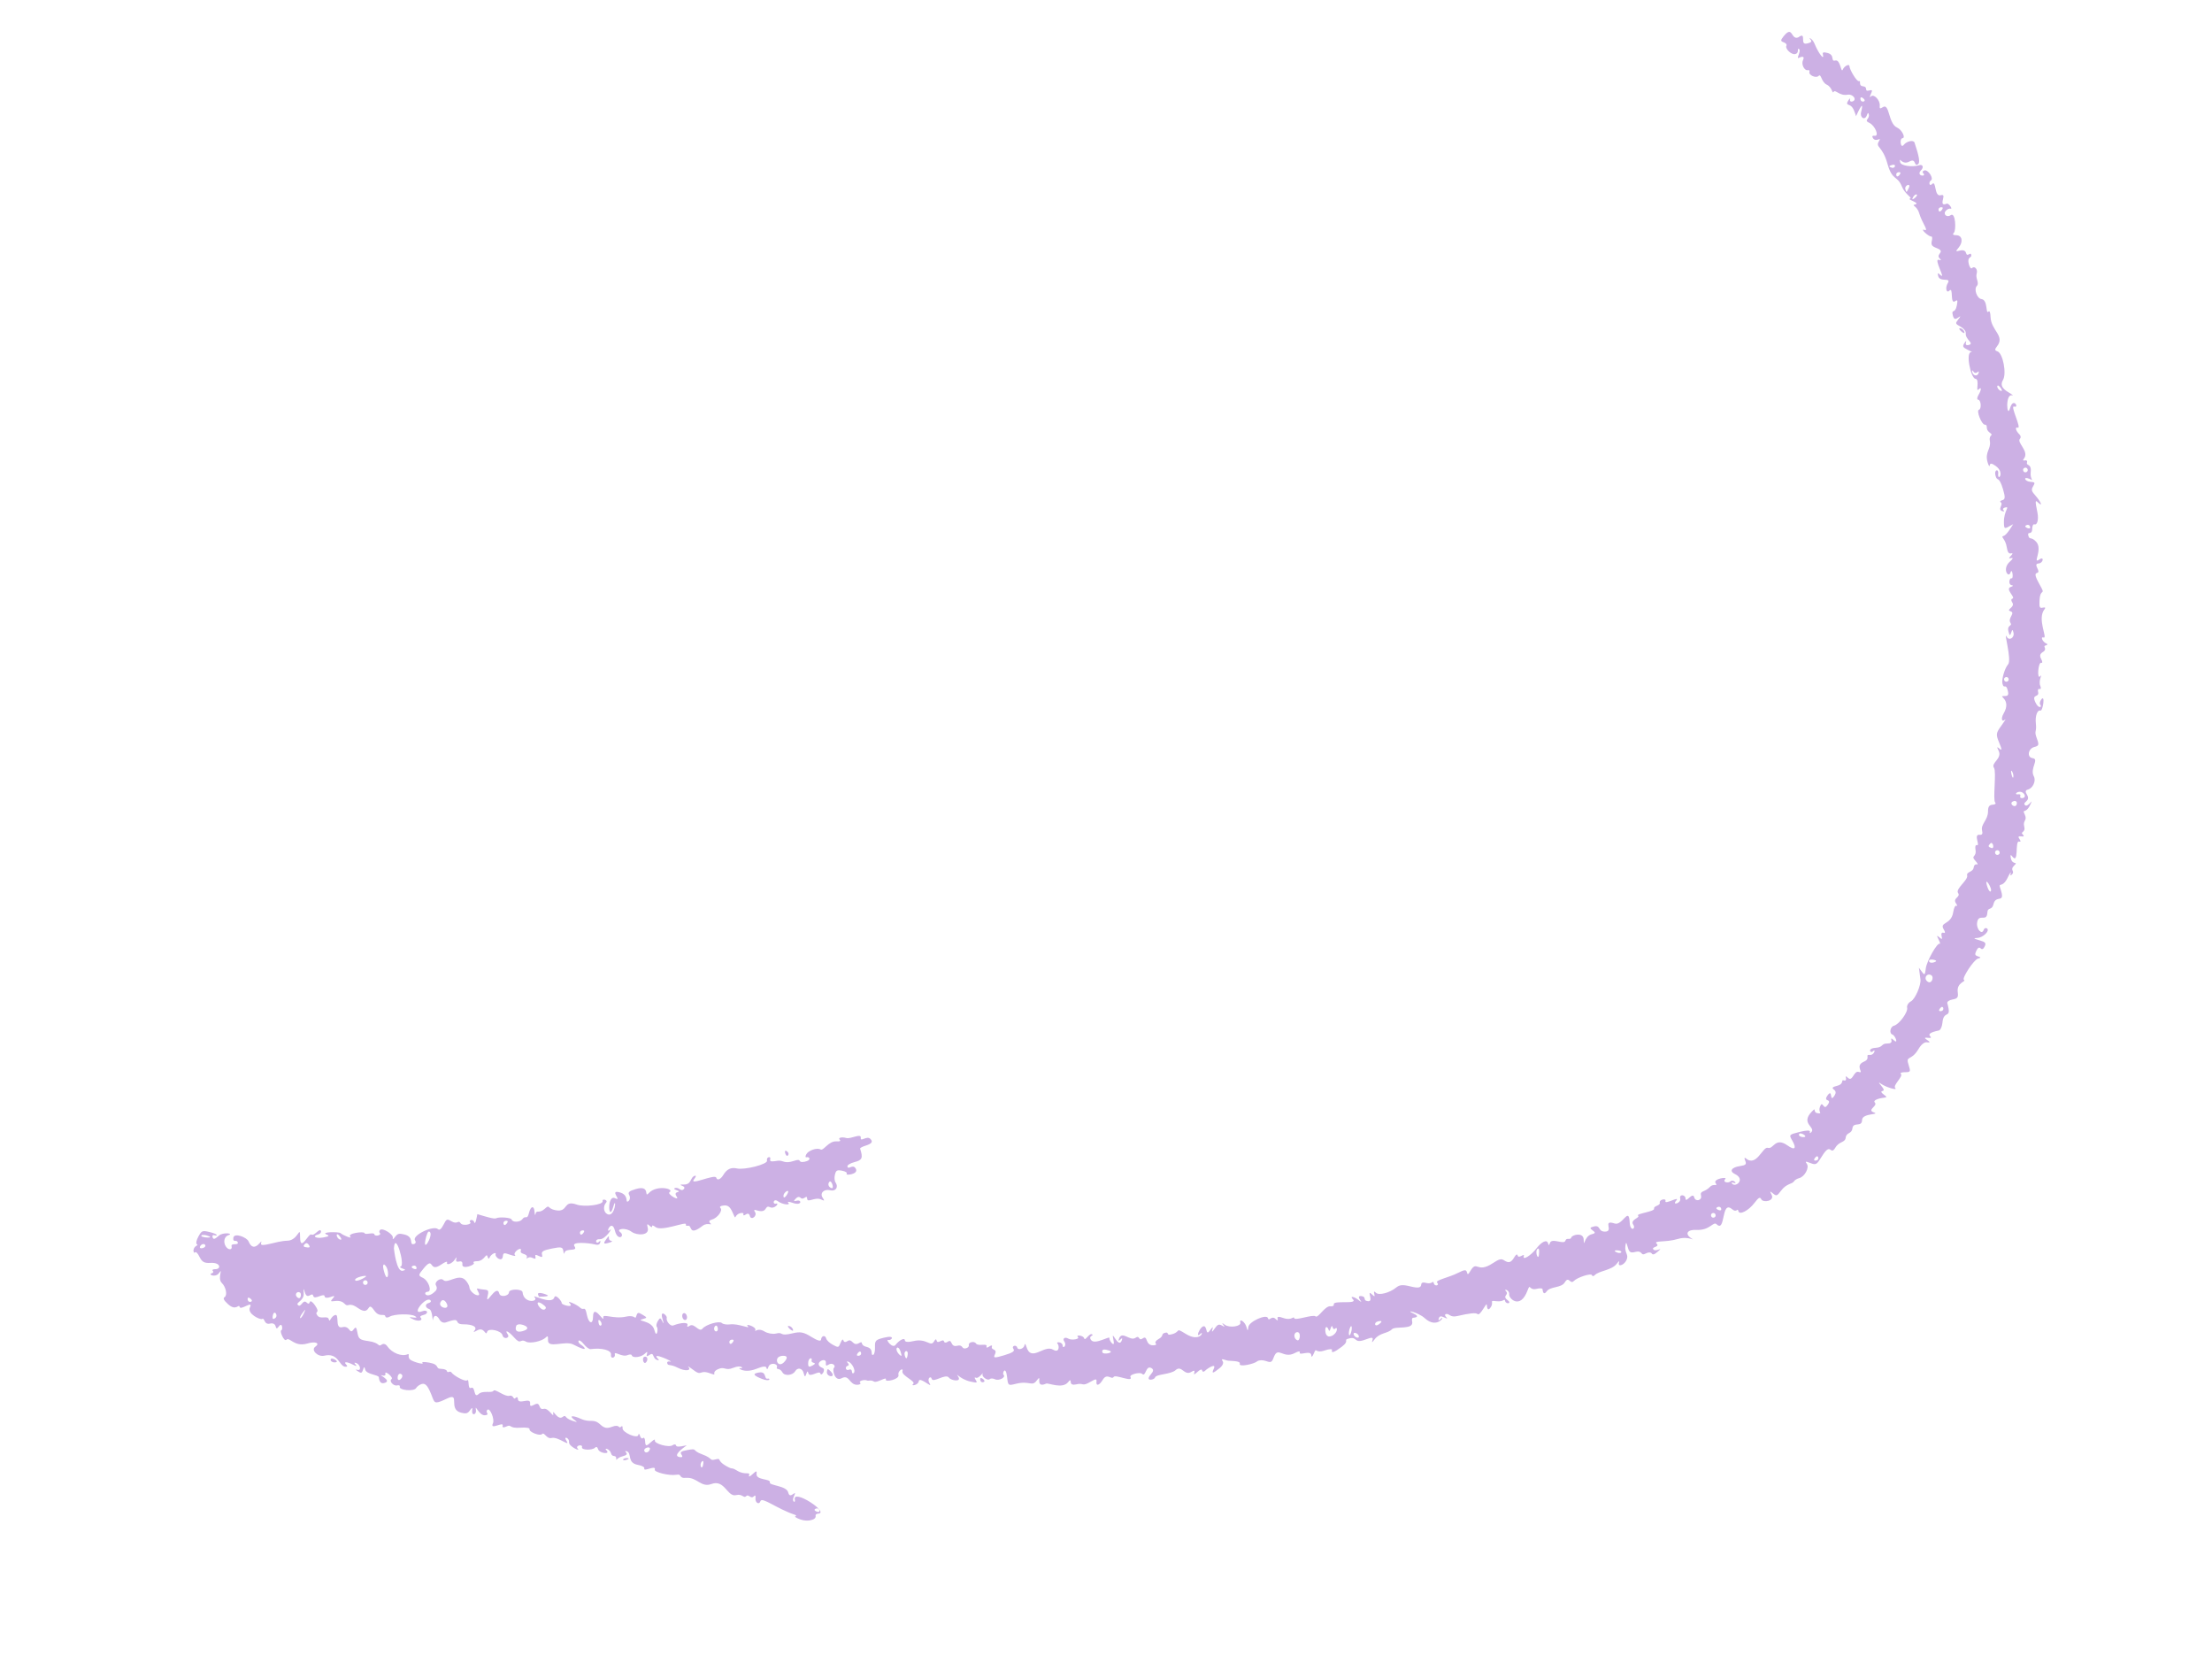 <svg xmlns="http://www.w3.org/2000/svg" width="145" height="109" viewBox="0 0 145 109" fill="none"><g clip-path="url(#clip0_6_703)"><path d="M35.267 84.828C35.209 84.596 35.9 84.849 35.913 84.9C35.934 84.986 35.343 84.968 35.346 84.983C35.325 84.983 35.288 84.912 35.267 84.828Z" fill="#CCB0E4"></path><path d="M44.934 86.501C44.738 86.551 44.626 86.106 44.822 86.057C45.017 86.007 45.129 86.452 44.934 86.501Z" fill="#CCB0E4"></path><path d="M22.027 89.27C21.808 89.325 21.617 89.179 21.684 89.063C21.757 88.94 22.24 89.216 22.027 89.27Z" fill="#CCB0E4"></path><path d="M51.986 87.142C52.048 87.4 51.377 86.782 51.773 86.911C51.866 86.941 51.962 87.046 51.986 87.142Z" fill="#CCB0E4"></path><path d="M39.779 81.154C40.049 80.793 39.767 81.273 40.062 81.314C40.176 81.329 40.118 81.386 39.939 81.436C39.546 81.551 39.518 81.505 39.779 81.154Z" fill="#CCB0E4"></path><path d="M41.064 95.667C41.068 95.682 40.793 95.735 40.851 95.637C40.937 95.492 41.459 95.549 41.064 95.667Z" fill="#CCB0E4"></path><path d="M51.65 75.722C51.5 75.878 51.307 75.175 51.636 75.497C51.703 75.561 51.708 75.665 51.65 75.722Z" fill="#CCB0E4"></path><path d="M54.203 89.9C54.228 89.7 54.264 89.685 54.405 89.822C54.929 90.321 54.16 90.268 54.203 89.9Z" fill="#CCB0E4"></path><path d="M49.755 89.944C50.291 89.855 50.053 90.417 50.332 90.347C50.507 90.303 50.52 90.595 49.913 90.35C49.363 90.126 49.319 90.016 49.755 89.944Z" fill="#CCB0E4"></path><path d="M42.249 88.912C42.44 88.864 42.508 89.113 42.343 89.284C42.178 89.454 42.054 88.962 42.249 88.912Z" fill="#CCB0E4"></path><path d="M64.292 90.306C64.37 90.286 64.673 90.524 64.457 90.578C64.241 90.633 64.215 90.325 64.292 90.306Z" fill="#CCB0E4"></path><path d="M128.77 21.761C128.832 22.019 128.162 21.401 128.557 21.529C128.65 21.56 128.746 21.665 128.77 21.761Z" fill="#CCB0E4"></path><path d="M117.938 2.399C118.147 2.284 118.199 2.32 118.196 2.586C118.195 2.847 118.262 2.9 118.516 2.837C118.731 2.782 118.786 2.704 118.685 2.598C118.493 2.399 118.803 2.514 118.941 2.853C119.207 3.506 119.609 4.02 119.493 3.56C119.459 3.427 119.533 3.403 119.796 3.471C120.31 3.602 119.971 4.05 120.305 3.966C120.659 3.877 120.678 4.855 120.802 4.55C120.887 4.338 121.219 4.163 121.23 4.324C121.25 4.591 121.717 5.346 121.843 5.315C122.036 5.266 121.779 5.613 122.123 5.655C122.503 5.702 122.154 6.023 122.526 5.93C122.739 5.876 122.755 5.907 122.634 6.169C122.552 6.351 122.556 6.409 122.645 6.319C122.834 6.126 123.26 6.578 123.22 6.927C123.198 7.115 123.247 7.143 123.404 7.034C123.878 6.699 123.76 8.097 124.357 8.36C124.669 8.497 124.943 9.043 124.707 9.059C124.507 9.075 124.579 9.771 124.792 9.495C124.983 9.248 125.437 9.152 125.502 9.348C125.81 10.262 125.872 10.668 125.728 10.764C125.439 10.952 125.632 10.328 125.158 10.59C124.662 10.865 124.449 10.169 124.563 10.643C124.619 10.865 125.34 10.972 125.82 10.824C126.039 10.758 126.114 10.962 125.941 11.143C125.541 11.558 126.338 11.61 126.069 11.347C125.999 11.278 126.037 11.196 126.152 11.167C126.396 11.106 126.776 11.693 126.576 11.824C126.4 11.938 126.478 12.241 126.641 12.071C126.946 11.755 126.771 12.906 127.21 12.795C127.401 12.747 127.431 12.802 127.363 13.071C127.288 13.378 127.354 13.45 127.613 13.347C127.74 13.296 128.033 13.73 127.859 13.675C127.786 13.65 127.651 13.708 127.56 13.803C127.344 14.027 127.609 14.285 127.87 14.101C128.194 13.872 128.239 15.089 128.078 15.256C127.974 15.362 128.027 15.414 128.243 15.415C128.627 15.421 128.704 15.848 128.392 16.227C128.179 16.485 128.181 16.495 128.49 16.417C128.683 16.369 128.837 16.427 128.872 16.568C128.955 16.897 129.16 16.472 129.218 16.699C129.275 16.926 128.926 16.78 129.059 17.308C129.112 17.518 129.207 17.634 129.271 17.567C129.434 17.399 129.661 17.657 129.577 17.917C129.474 18.238 129.775 18.542 129.582 18.741C129.378 18.95 129.597 19.564 129.886 19.599C130.335 19.655 130.142 20.636 130.353 20.414C130.42 20.343 130.475 20.488 130.482 20.758C130.512 21.672 131.456 22.001 130.906 22.698C130.744 22.903 130.751 22.963 130.942 23.03C131.293 23.154 131.549 24.479 131.3 24.899C131.112 25.215 131.224 25.458 131.683 25.724C131.912 25.857 132.005 25.941 131.896 25.91C131.431 25.782 131.555 27.473 131.761 26.752C131.977 25.991 132.386 26.756 132.032 26.643C131.733 26.547 132.562 28.125 132.257 28.027C132.063 27.966 132.144 28.244 132.384 28.476C132.468 28.557 132.483 28.679 132.415 28.75C132.17 29.005 133.062 29.581 132.66 30.072C132.586 30.161 132.615 30.199 132.733 30.172C132.839 30.145 132.905 30.198 132.877 30.286C132.789 30.564 133.184 30.341 133.115 30.936C133.054 31.467 133.413 31.546 133.026 31.377C132.601 31.194 132.699 31.551 133.116 31.578C133.393 31.594 133.415 31.631 133.277 31.865C133.14 32.096 133.158 32.179 133.433 32.486C133.784 32.884 133.927 33.241 133.619 32.95C133.399 32.745 133.396 32.786 133.558 33.597C133.647 34.047 133.547 34.424 133.355 34.362C133.28 34.339 133.216 34.467 133.214 34.648C133.209 35.119 132.878 34.778 132.958 35.096C133.038 35.415 133.138 35.132 133.478 35.508C133.933 36.009 133.19 37.016 133.688 36.662C134.012 36.432 133.946 36.901 133.637 36.925C133.209 36.954 133.851 37.467 133.522 37.55C133.271 37.613 133.603 38.105 133.828 38.542C134.048 38.971 133.731 38.583 133.695 39.328C133.67 39.804 133.701 39.872 133.912 39.821C134.055 39.785 134.105 39.824 134.033 39.909C133.498 40.549 134.264 41.877 133.953 41.778C133.733 41.707 133.902 42.07 134.134 42.167C134.241 42.21 134.234 42.258 134.117 42.29C133.832 42.364 134.275 42.503 133.904 42.736C133.719 42.85 133.69 42.98 133.805 43.191C133.894 43.356 133.897 43.463 133.807 43.435C133.607 43.37 133.518 44.534 133.725 44.328C133.953 44.099 133.585 44.576 133.746 44.952C133.805 45.09 133.784 45.179 133.698 45.152C133.611 45.126 133.567 45.206 133.599 45.333C133.703 45.747 133.15 45.435 133.419 46.017C133.646 46.506 133.88 46.321 133.748 46.19C133.684 46.128 133.712 45.973 133.805 45.843C134.086 45.455 133.911 46.616 133.755 46.567C133.554 46.502 133.399 46.923 133.452 47.39C133.528 48.053 133.303 47.828 133.535 48.441C133.673 48.809 133.646 48.881 133.35 48.955C132.943 49.058 132.854 49.636 133.239 49.684C133.705 49.742 133.039 50.361 133.32 50.876C133.483 51.173 133.257 51.663 132.921 51.747C132.767 51.786 132.75 51.887 132.87 52.077C133.145 52.521 132.531 52.555 132.744 52.764C132.942 52.956 133.381 52.134 133.065 52.778C132.777 53.363 132.537 52.97 132.723 53.369C132.922 53.8 132.579 53.73 132.693 54.182C132.794 54.584 132.391 54.489 132.603 54.697C132.703 54.795 132.667 54.834 132.493 54.81C132.3 54.786 132.273 54.836 132.384 54.993C132.477 55.129 132.468 55.187 132.355 55.151C132.056 55.057 132.379 56.784 131.864 56.075C131.798 55.984 131.775 56.06 131.816 56.246C131.919 56.73 132.336 56.424 132.036 56.717C131.713 57.035 132.111 57.077 131.89 57.305C131.793 57.404 131.764 57.377 131.805 57.219C131.839 57.089 131.751 57.216 131.612 57.504C131.244 58.268 130.966 57.758 131.13 58.238C131.488 59.289 130.839 58.59 130.678 59.243C130.557 59.728 130.299 59.379 130.271 59.832C130.235 60.462 129.674 59.802 129.599 60.493C129.556 60.904 129.924 61.284 130.032 60.94C130.064 60.835 130.16 60.79 130.242 60.839C130.471 60.977 130 61.448 129.617 61.466C129.337 61.477 129.363 61.506 129.752 61.618C130.146 61.731 130.206 61.801 130.101 62.019C130.015 62.199 129.93 62.242 129.834 62.148C129.739 62.056 129.648 62.106 129.555 62.301C129.438 62.546 129.456 62.606 129.663 62.674C129.866 62.741 129.864 62.766 129.657 62.821C129.393 62.887 128.583 64.12 128.737 64.213C128.925 64.327 128.246 64.364 128.333 65.019C128.379 65.359 128.32 65.444 127.993 65.499C127.771 65.539 127.621 65.644 127.649 65.744C127.971 66.875 127.406 66.117 127.33 67.023C127.307 67.281 127.199 67.51 127.09 67.532C126.569 67.639 126.379 67.762 126.521 67.901C126.623 68.001 126.579 68.037 126.378 68.012C125.761 67.936 126.897 68.378 126.31 68.306C126.137 68.285 125.938 68.448 125.754 68.757C125.261 69.588 124.891 69.114 125.121 69.817C125.254 70.229 125.234 70.266 124.876 70.265C124.652 70.265 124.536 70.313 124.607 70.381C124.773 70.544 124.055 71.125 124.238 71.304C124.419 71.482 123.644 71.255 123.332 71.041C123.119 70.895 123.118 70.912 123.324 71.161C123.505 71.379 123.524 71.465 123.398 71.497C123.278 71.527 123.303 71.596 123.48 71.726C123.693 71.882 123.698 71.915 123.514 71.935C123.072 71.982 122.77 72.13 122.89 72.245C123.127 72.476 122.35 72.728 122.824 72.896C123.311 73.069 122.063 72.926 122.06 73.402C122.057 73.898 121.484 73.488 121.428 73.946C121.382 74.325 121.032 74.193 120.99 74.548C120.95 74.896 120.566 74.781 120.316 75.201C119.964 75.794 120.046 74.774 119.436 75.766C119.088 76.332 119.044 76.359 118.684 76.221C118.344 76.092 118.319 76.098 118.445 76.279C118.616 76.526 118.295 77.117 117.941 77.206C117.801 77.242 117.648 77.334 117.603 77.409C117.481 77.615 117.121 77.531 116.74 78.043C116.489 78.38 116.447 78.394 116.225 78.213C116.01 78.036 115.999 78.047 116.13 78.293C116.354 78.715 115.571 78.837 115.453 78.59C115.373 78.422 115.281 78.472 115.004 78.835C114.615 79.344 114.023 79.645 113.955 79.373C113.886 79.1 113.876 79.527 113.524 79.231C112.814 78.636 113.123 80.81 112.529 80.231C112.306 80.013 112.1 80.645 111.216 80.599C110.618 80.567 110.424 80.847 110.846 81.135C111.221 81.396 110.715 80.975 110 81.19C109.167 81.44 108.362 81.274 108.599 81.507C108.829 81.732 108.197 81.7 108.394 81.892C108.571 82.065 109.093 81.646 108.677 82.017C108.452 82.216 108.341 82.252 108.27 82.141C108.217 82.058 108.051 82.054 107.903 82.136C107.495 82.36 107.734 81.908 107.184 82.046C106.883 82.122 106.794 82.066 106.703 81.735C106.604 81.383 106.585 81.372 106.547 81.656C106.486 82.136 106.795 82.206 106.613 82.588C106.458 82.914 106.036 83.052 106.127 82.747C106.168 82.611 106.12 82.631 105.988 82.809C105.655 83.256 104.823 83.269 104.539 83.563C104.459 83.648 104.374 83.648 104.353 83.567C104.315 83.413 103.394 83.709 103.161 83.951C102.92 84.202 102.844 83.582 102.572 84.04C102.347 84.418 101.632 84.29 101.39 84.624C101.24 84.832 101.144 84.78 101.115 84.484C101.11 84.421 100.939 84.41 100.735 84.461C100.188 84.599 100.335 84.036 100.129 84.576C99.652 85.841 98.896 85.096 98.928 84.82C98.961 84.526 98.53 84.436 98.714 84.615C98.962 84.859 98.433 84.912 98.814 85.192C99.144 85.434 98.719 85.485 98.664 85.267C98.606 85.035 98.622 85.334 98.092 85.272C97.569 85.21 97.954 85.306 97.727 85.656C97.575 85.891 97.486 85.843 97.465 85.518C97.451 85.282 97.035 86.269 96.857 86.114C96.744 86.014 96.346 86.055 95.509 86.249C95.05 86.357 95.002 86.06 94.784 86.115C94.703 86.135 94.707 86.223 94.792 86.309C94.91 86.427 94.879 86.432 94.665 86.333C94.444 86.23 94.366 86.247 94.315 86.405C94.27 86.545 94.305 86.558 94.428 86.441C94.805 86.075 94.264 87.189 93.384 86.376C92.997 86.016 92.004 85.78 92.668 86.086C92.976 86.228 92.961 86.329 92.627 86.359C92.564 86.364 92.537 86.465 92.566 86.582C92.718 87.188 91.471 86.876 91.242 87.113C90.971 87.394 90.437 87.329 90.104 87.776C89.938 87.998 89.911 88.007 89.968 87.818C90.025 87.632 89.932 87.623 89.523 87.78C88.705 88.091 89.013 87.567 88.441 87.711C87.992 87.824 88.526 87.826 87.957 88.257C87.475 88.623 87.246 88.702 87.316 88.48C87.342 88.393 87.138 88.399 86.858 88.493C86.135 88.737 86.332 88.217 86.122 88.697C86.016 88.936 85.966 88.97 85.955 88.809C85.928 88.445 85.124 88.879 85.202 88.625C85.231 88.532 85.1 88.549 84.886 88.665C84.105 89.084 83.784 88.187 83.5 88.938C83.369 89.288 83.322 89.311 82.973 89.189C82.765 89.115 82.51 89.128 82.406 89.216C82.207 89.387 81.196 89.612 81.27 89.376C81.309 89.247 81.126 89.197 80.524 89.171C80.343 89.163 79.965 88.944 80.15 89.209C80.225 89.319 80.144 89.503 79.941 89.664C79.495 90.024 79.409 90.032 79.562 89.706C79.766 89.276 79.129 89.691 79.002 89.823C78.913 89.915 78.83 89.914 78.807 89.823C78.778 89.707 78.688 89.732 78.494 89.907C78.286 90.097 78.24 90.106 78.289 89.948C78.335 89.805 78.276 89.79 78.096 89.903C77.627 90.193 77.461 89.426 77.064 89.789C76.742 90.082 75.784 90.039 75.71 90.277C75.661 90.44 75.024 90.55 75.429 90.08C75.623 89.854 75.634 89.749 75.474 89.655C75.101 89.434 75.111 90.272 74.87 90.035C74.725 89.894 74.016 90.078 74.101 90.234C74.318 90.63 73.112 90.047 73.001 90.234C72.87 90.455 72.575 89.938 72.288 90.421C72.069 90.791 71.838 90.862 71.876 90.546C71.9 90.352 71.828 90.354 71.493 90.549C70.88 90.904 71.085 90.593 70.523 90.726C70.322 90.774 70.196 90.719 70.19 90.581C70.184 90.419 70.143 90.413 70.028 90.563C69.654 91.06 68.721 90.607 68.575 90.673C67.78 91.034 68.374 89.915 67.958 90.471C67.639 90.901 67.511 90.455 66.59 90.686C66.091 90.812 66.08 90.804 66.018 90.258C65.924 89.43 65.678 89.992 65.784 90.094C65.957 90.263 65.478 90.512 65.223 90.388C65.092 90.324 64.942 90.319 64.886 90.374C64.748 90.516 64.325 90.211 64.411 90.034C64.511 89.826 64.157 90.393 63.956 90.283C63.875 90.238 63.873 90.303 63.954 90.425C64.087 90.626 64.055 90.636 63.617 90.54C62.871 90.373 62.585 89.843 62.823 90.237C63.034 90.587 62.341 90.474 62.205 90.283C61.992 89.979 61.152 90.668 61.072 90.353C61.017 90.133 60.737 90.335 60.935 90.656C61.186 91.06 60.274 90.172 60.227 90.514C60.188 90.793 59.664 90.847 59.853 90.705C60.092 90.529 59.065 90.151 59.158 89.853C59.239 89.591 58.829 89.837 58.896 90.105C58.971 90.401 58.007 90.6 58.068 90.407C58.14 90.174 57.489 90.655 57.292 90.538C57.072 90.406 56.939 90.517 56.834 90.468C56.659 90.388 56.271 90.502 56.377 90.605C56.451 90.677 56.384 90.737 56.219 90.749C55.661 90.782 55.693 90.04 55.171 90.32C54.71 90.567 54.555 89.76 54.657 89.654C54.834 89.469 54.529 89.275 54.31 89.432C54.169 89.532 54.118 89.499 54.137 89.328C54.195 88.848 53.216 89.369 53.924 89.65C54.17 89.747 53.834 90.226 53.783 90.021C53.715 89.754 53.078 90.328 52.99 89.99C52.95 89.831 52.919 89.844 52.85 90.047C52.779 90.255 52.747 90.242 52.676 89.972C52.596 89.654 52.282 89.593 52.121 89.865C51.956 90.142 51.431 90.189 51.293 89.939C51.106 89.596 50.856 89.812 50.931 89.581C51.001 89.359 50.476 89.255 50.369 89.583C50.314 89.75 50.276 89.767 50.242 89.642C50.209 89.513 50.016 89.529 49.59 89.701C48.735 90.039 48.315 89.611 48.506 89.657C48.798 89.725 48.634 89.404 48.071 89.637C47.522 89.864 47.522 89.514 47.056 89.731C46.536 89.975 47.139 90.207 46.515 89.988C45.81 89.741 46.039 90.24 45.412 89.75C45.18 89.569 45.054 89.493 45.13 89.585C45.349 89.838 44.901 89.873 44.442 89.639C43.89 89.356 43.791 89.543 43.738 89.333C43.716 89.247 43.792 89.198 43.905 89.224C44.347 89.325 42.584 88.514 43.131 89.045C43.223 89.135 43.205 89.166 43.083 89.127C42.731 89.014 42.91 88.555 42.56 88.802C42.402 88.914 42.36 88.895 42.408 88.735C42.461 88.566 42.425 88.562 42.253 88.726C42.014 88.953 41.463 89.013 41.414 88.816C41.397 88.751 41.274 88.747 41.136 88.805C40.771 88.965 40.236 88.495 40.303 88.76C40.359 88.982 40.009 89.1 40.05 88.764C40.083 88.482 39.437 88.311 38.713 88.413C38.623 88.425 38.424 88.282 38.274 88.091C37.899 87.618 37.795 87.948 38.075 88.117C38.33 88.27 38.661 88.673 37.583 88.112C37.033 87.826 35.883 88.421 35.921 87.807C35.935 87.567 35.898 87.523 35.785 87.64C35.534 87.902 34.744 88.071 34.48 87.923C34.056 87.683 34.187 88.201 33.675 87.62C33.334 87.233 33.043 87.105 33.285 87.45C33.448 87.685 33.017 87.815 32.937 87.497C32.861 87.196 32.016 87.011 31.934 87.276C31.82 87.633 31.779 86.894 31.257 87.197C31.055 87.315 31.001 87.312 31.106 87.192C31.307 86.959 30.993 86.785 30.369 86.786C29.64 86.784 30.375 86.258 29.227 86.66C29.07 86.715 28.899 86.638 28.809 86.475C28.637 86.161 28.438 86.154 28.387 86.463C28.342 86.748 28.381 85.865 28.132 85.786C27.859 85.698 27.843 85.455 28.107 85.389C28.232 85.357 28.282 85.278 28.214 85.211C27.914 84.919 26.882 86.237 27.677 85.93C28.044 85.786 28.128 86.098 27.75 86.177C27.593 86.211 27.509 86.281 27.562 86.332C27.76 86.526 27.454 86.623 27.114 86.472C26.345 86.13 27.647 86.52 27.196 86.247C26.919 86.08 25.842 86.104 25.541 86.287C25.409 86.366 25.284 86.36 25.263 86.274C25.202 86.031 24.878 86.379 24.531 85.878C24.02 85.141 24.343 86.341 23.46 85.717C22.836 85.275 22.849 85.718 22.582 85.433C22.178 85.003 21.408 85.538 21.828 85.075C21.972 84.917 21.933 84.9 21.652 85.003C21.452 85.075 21.287 85.058 21.282 84.962C21.263 84.685 20.61 85.22 20.537 84.929C20.455 84.603 20.159 85.242 19.989 84.704C19.89 84.394 19.887 84.394 19.91 84.749C19.941 85.257 19.358 85.355 19.528 85.522C19.741 85.731 19.842 85.104 20.104 85.361C20.207 85.464 20.27 85.451 20.31 85.322C20.343 85.217 20.489 85.312 20.644 85.536C21.05 86.122 20.576 85.881 20.802 86.203C21.002 86.492 21.477 86.184 21.549 86.448C21.619 86.718 21.649 86.326 21.927 86.192C22.305 86.008 21.899 87.109 22.434 86.975C22.969 86.84 22.896 87.517 23.189 87.112C23.322 86.929 23.365 86.972 23.432 87.344C23.502 87.74 23.591 87.809 24.131 87.883C24.952 87.996 24.757 88.303 25.019 88.116C25.14 88.032 25.287 88.076 25.388 88.225C25.688 88.665 26.337 88.921 26.718 88.75C26.882 88.677 26.69 88.932 26.883 89.096C27.069 89.253 27.842 89.461 27.69 89.311C27.623 89.248 27.822 89.241 28.132 89.297C28.893 89.436 28.479 89.701 28.929 89.706C29.111 89.709 29.273 89.77 29.291 89.841C29.338 90.028 29.496 89.797 29.593 89.939C29.75 90.169 30.501 90.557 30.608 90.461C30.791 90.299 30.628 91.071 30.879 90.954C31.18 90.814 31.028 91.685 31.375 91.356C31.648 91.096 32.245 91.314 32.346 91.144C32.444 90.979 33.081 91.55 33.39 91.472C33.698 91.394 33.626 91.794 33.812 91.6C33.882 91.528 33.943 91.559 33.946 91.668C33.961 92.11 34.806 91.511 34.75 91.987C34.731 92.156 34.797 92.176 35.009 92.061C35.494 91.794 35.239 92.428 35.641 92.327C35.967 92.245 36.321 92.991 36.265 92.643C36.202 92.255 36.537 93.098 36.864 92.868C37.151 92.664 36.946 92.92 37.516 93.105C37.867 93.218 37.876 93.213 37.636 93.034C37.279 92.769 37.532 92.735 38.073 92.978C38.741 93.277 38.878 92.918 39.357 93.359C39.608 93.591 39.787 93.626 40.104 93.506C40.659 93.294 40.545 93.669 40.712 93.496C40.78 93.425 40.823 93.468 40.81 93.587C40.775 93.872 41.805 94.317 41.846 94.033C41.86 93.921 41.908 93.95 41.953 94.097C41.997 94.242 42.086 94.308 42.149 94.241C42.215 94.174 42.274 94.261 42.286 94.435C42.308 94.798 42.357 94.801 42.714 94.472C42.857 94.34 42.955 94.304 42.926 94.389C42.857 94.606 43.847 94.88 44.085 94.713C44.192 94.638 44.294 94.642 44.314 94.72C44.334 94.798 44.411 94.851 45.017 94.715C44.722 94.932 44.045 95.424 44.578 95.492C44.735 95.511 44.766 95.455 44.67 95.321C44.561 95.163 44.645 95.102 45.063 95.026C45.773 94.898 45.295 95.045 46.038 95.312C46.766 95.575 46.478 95.747 46.902 95.64C47.326 95.534 46.949 95.698 47.575 96.057C48.14 96.379 47.842 96.089 48.333 96.385C48.846 96.694 49.185 96.417 49.104 96.68C49.065 96.802 49.147 96.776 49.335 96.603C49.583 96.376 49.62 96.375 49.594 96.591C49.545 97.012 50.539 96.901 50.464 97.141C50.396 97.359 51.555 97.352 51.667 97.8C51.719 98.004 51.803 98.04 51.957 97.931C52.14 97.802 52.153 97.82 52.044 98.054C51.864 98.433 52.161 98.522 52.104 98.294C51.903 97.496 54.448 99.155 53.622 99.194C53.517 99.199 53.445 99.263 53.463 99.333C53.53 99.601 52.953 99.746 52.481 99.58C52.212 99.484 52.057 99.389 52.14 99.368C52.22 99.348 52.197 99.297 52.086 99.261C50.926 98.873 49.945 98.072 49.848 98.376C49.766 98.641 49.489 98.477 49.524 98.18C49.546 98.011 49.505 97.968 49.418 98.057C49.213 98.269 49.075 97.88 48.91 98.05C48.751 98.214 48.67 97.874 48.251 97.98C47.674 98.125 47.508 96.923 46.635 97.252C45.96 97.508 45.684 96.793 44.989 96.85C44.429 96.894 44.766 96.57 44.321 96.647C43.879 96.724 42.867 96.478 42.92 96.309C43.029 95.965 42.151 96.497 42.235 96.226C42.26 96.145 42.074 96.044 41.823 96C41.072 95.869 41.446 95.224 41.08 95.106C40.973 95.072 40.961 95.107 41.046 95.193C41.142 95.287 41.067 95.37 40.831 95.43C40.356 95.549 40.399 95.813 40.396 95.579C40.394 95.306 40.129 95.537 40.055 95.241C39.98 94.945 39.552 94.846 39.755 95.045C40.048 95.331 39.275 95.26 39.196 94.947C39.166 94.828 39.083 94.792 39.011 94.867C38.822 95.062 38.089 95.034 38.151 94.836C38.218 94.623 37.661 94.723 37.88 94.947C38.071 95.141 37.268 94.792 37.301 94.502C37.333 94.225 36.9 94.073 37.128 94.416C37.436 94.879 36.586 94.128 36.161 94.235C35.818 94.322 35.69 93.816 35.529 93.983C35.387 94.129 34.657 93.837 34.713 93.656C34.739 93.578 34.483 93.534 34.142 93.561C33.289 93.628 33.578 93.303 33.179 93.489C33.012 93.566 32.917 93.55 32.95 93.447C33.059 93.097 32.074 93.775 32.313 93.272C32.439 93.009 32.11 92.221 31.948 92.391C31.772 92.572 32.168 92.706 31.789 92.746C31.403 92.783 31.118 91.958 31.195 92.371C31.263 92.725 30.909 92.803 30.951 92.448C30.977 92.224 30.954 92.219 30.802 92.43C30.655 92.633 30.545 92.661 30.223 92.578C29.345 92.356 30.193 91.231 29.332 91.639C28.584 91.994 28.503 91.992 28.364 91.622C28.073 90.843 27.91 90.632 27.657 90.695C27.511 90.732 27.339 90.856 27.272 90.97C27.133 91.203 26.131 91.112 26.206 90.87C26.23 90.796 26.151 90.76 26.033 90.79C25.795 90.85 25.484 90.503 25.666 90.38C25.823 90.273 25.201 89.774 25.262 90.016C25.289 90.123 25.217 90.176 25.099 90.143C24.594 90.002 25.811 90.478 25.183 90.635C24.98 90.687 24.863 90.56 24.835 90.261C24.821 90.087 24.027 90.083 23.939 89.753C23.888 89.548 23.867 89.551 23.795 89.773C23.724 89.992 23.674 90.005 23.47 89.871C23.288 89.753 23.282 89.728 23.439 89.771C23.709 89.846 23.612 89.408 23.342 89.32C23.209 89.278 23.202 89.315 23.32 89.436C23.424 89.541 23.346 89.537 23.134 89.429C22.727 89.22 22.485 89.224 22.705 89.44C22.793 89.525 22.763 89.576 22.627 89.565C22.229 89.533 22.192 88.621 21.255 88.843C20.837 88.943 20.361 88.472 20.665 88.258C21.004 88.017 20.68 87.886 20.139 88.047C19.276 88.299 18.983 87.577 18.765 87.804C18.627 87.946 18.307 87.215 18.438 87.182C18.548 87.155 18.515 86.599 18.276 86.93C18.157 87.095 18.106 87.086 18.061 86.904C18.025 86.762 17.88 86.694 17.707 86.738C17.285 86.844 17.366 86.329 17.177 86.438C17.064 86.505 16.186 86.102 16.384 85.681C16.623 85.178 15.772 85.903 15.708 85.647C15.647 85.405 15.494 85.975 14.93 85.451C14.662 85.201 14.607 85.081 14.726 85.002C14.92 84.879 14.809 84.334 14.538 84.074C14.219 83.771 14.674 82.99 14.351 83.434C14.119 83.753 13.613 83.515 13.873 83.447C13.979 83.42 14.013 83.344 13.949 83.282C13.886 83.22 13.963 83.169 14.122 83.172C14.499 83.176 14.486 82.72 13.795 82.762C13.395 82.785 13.249 82.706 13.083 82.375C12.824 81.854 12.751 82.147 12.762 82.074C12.701 82.138 12.662 82.078 12.68 81.939C12.721 81.593 13.071 81.636 12.898 81.532C12.829 81.49 12.877 81.269 13.003 81.038C13.22 80.648 13.265 80.628 13.711 80.734C14.367 80.888 14.254 81.013 14.059 80.95C13.966 80.919 13.906 80.967 13.928 81.052C13.976 81.245 14.067 81.227 14.349 80.976C14.625 80.729 15.354 80.833 14.973 80.945C14.695 81.028 14.614 81.417 14.817 81.704C14.98 81.938 15.242 81.917 15.181 81.675C15.12 81.432 15.641 81.637 15.588 81.427C15.53 81.197 15.254 81.466 15.294 81.128C15.339 80.746 16.188 81.094 16.292 81.35C16.682 82.294 17.262 80.982 17.113 81.473C17.015 81.804 18.095 81.323 18.838 81.308C19.566 81.294 19.663 80.216 19.671 81.074C19.681 82.101 20.228 80.786 20.418 80.902C20.616 81.022 20.973 80.416 21.041 80.686C21.062 80.77 20.98 80.866 20.859 80.896C20.422 81.006 20.707 81.184 21.184 81.096C21.57 81.026 21.616 80.988 21.41 80.903C20.974 80.725 22.204 80.714 22.318 80.808C22.527 80.979 23.11 81.198 22.963 81.049C22.732 80.817 23.861 80.683 23.892 80.805C23.931 80.959 24.498 80.719 24.541 80.891C24.584 81.063 25.033 80.937 24.902 80.811C24.849 80.757 24.852 80.665 24.912 80.605C25.077 80.434 25.82 80.905 25.75 81.135C25.714 81.249 25.779 81.219 25.89 81.067C26.062 80.836 26.157 80.812 26.516 80.902C27.197 81.075 26.776 81.616 27.137 81.525C27.25 81.496 27.282 81.392 27.207 81.284C26.983 80.965 28.417 80.27 28.715 80.553C28.807 80.64 28.933 80.536 29.068 80.268C29.261 79.881 29.302 79.862 29.578 80.027C30.003 80.282 30.036 79.917 30.187 80.153C30.327 80.373 30.958 80.228 30.826 80.097C30.692 79.964 31.011 79.846 31.088 80.098C31.156 80.315 31.249 79.773 31.291 79.566C31.824 79.725 32.39 79.905 32.522 79.837C32.725 79.732 33.507 79.793 33.538 79.917C33.588 80.117 34.087 80.106 34.234 79.903C34.464 79.587 34.545 80.007 34.676 79.486C34.791 79.021 35.013 78.981 35.041 79.421C35.055 79.613 35.081 79.676 35.105 79.56C35.168 79.246 35.323 79.567 35.71 79.215C36.059 78.896 35.846 79.204 36.425 79.311C37.282 79.469 36.879 78.611 37.805 78.94C38.314 79.118 39.565 78.954 39.504 78.714C39.455 78.519 39.888 78.636 39.73 78.813C39.525 79.042 39.56 79.425 39.796 79.556C40.34 79.86 40.432 78.276 40.207 79.066C39.884 80.201 39.764 78.259 40.316 78.523C40.835 78.774 39.915 77.96 40.588 78.13C40.918 78.213 41.057 78.374 41.083 78.698C41.094 78.849 41.414 78.626 41.245 78.314C41.147 78.134 41.24 78.051 41.68 77.922C42.699 77.623 42.169 78.57 42.538 78.179C43.056 77.629 44.241 77.906 43.887 78.132C43.705 78.248 44.605 78.771 44.352 78.41C44.252 78.266 44.266 78.163 44.394 78.131C44.547 78.093 44.535 78.058 44.337 77.99C44.182 77.937 44.15 77.883 44.255 77.854C44.518 77.785 44.632 78.122 44.821 77.93C44.903 77.844 44.867 77.765 44.714 77.707C44.546 77.644 44.575 77.621 44.811 77.626C45.367 77.641 45.219 77.136 45.56 77.05C45.648 77.028 45.622 77.126 45.506 77.268C45.099 77.763 46.884 76.9 46.954 77.18C47.005 77.383 47.238 77.292 47.411 77.004C47.638 76.621 47.923 76.483 48.29 76.57C48.788 76.692 50.337 76.297 50.278 76.062C50.214 75.807 50.559 75.744 50.489 75.966C50.419 76.185 50.749 76.097 50.984 76.067C51.362 76.02 51.389 76.296 52.051 76.075C52.635 75.88 52.221 76.231 52.741 76.133C53.225 76.041 53.068 75.79 52.88 75.837C52.787 75.861 52.778 75.782 52.857 75.639C52.994 75.389 53.564 75.195 53.781 75.326C53.983 75.447 54.302 74.765 54.831 74.798C55.051 74.813 55.129 74.774 55.047 74.693C54.913 74.562 55.167 74.49 55.469 74.576C55.771 74.661 56.461 74.243 56.425 74.558C56.388 74.876 56.815 74.401 57.049 74.63C57.247 74.822 57.154 74.95 56.718 75.086C56.521 75.149 56.368 75.233 56.381 75.273C56.58 75.884 56.523 76.027 56.023 76.153C55.74 76.225 55.527 76.356 55.55 76.447C55.612 76.694 55.906 76.239 56.099 76.591C56.306 76.969 55.38 77.046 55.498 76.927C55.563 76.86 55.436 76.768 55.217 76.724C54.871 76.655 54.803 76.691 54.731 76.978C54.684 77.162 54.701 77.389 54.767 77.482C54.983 77.79 54.785 78.093 54.426 78.003C54.01 77.898 53.718 78.192 53.932 78.501C54.066 78.693 54.049 78.713 53.834 78.609C53.42 78.409 52.923 78.87 52.907 78.544C52.895 78.241 52.68 78.692 52.479 78.496C52.39 78.408 52.275 78.429 52.157 78.555C52.006 78.717 52.019 78.738 52.243 78.684C52.563 78.606 52.582 79.045 51.962 78.827C51.722 78.743 51.59 78.738 51.667 78.813C51.869 79.012 51.282 78.937 51.006 78.73C50.693 78.494 50.615 78.938 50.862 78.879C51.136 78.812 50.769 79.254 50.481 79.114C50.079 78.92 50.371 79.569 49.571 79.308C49.432 79.263 49.404 79.302 49.492 79.43C49.663 79.672 49.237 80.016 49.152 79.68C49.115 79.53 49.019 79.498 48.887 79.59C48.774 79.67 48.703 79.664 48.731 79.576C48.76 79.488 48.649 79.462 48.489 79.513C48.078 79.652 48.296 80.064 48.018 79.446C47.855 79.084 47.712 78.973 47.447 78.999C47.225 79.02 47.145 79.083 47.23 79.166C47.397 79.331 47.025 79.828 46.66 79.925C46.498 79.969 46.452 80.053 46.544 80.142C46.771 80.365 46.388 80.074 46.06 80.329C45.097 81.073 45.406 80.246 45.078 80.329C44.992 80.35 44.939 80.31 44.962 80.24C45.036 80.003 43.368 80.737 42.963 80.409C42.829 80.301 42.73 80.28 42.748 80.361C42.763 80.444 42.69 80.427 42.579 80.326C42.418 80.176 42.396 80.203 42.461 80.471C42.589 80.992 41.738 80.973 41.403 80.724C40.992 80.416 40.377 80.539 40.645 80.735C41.009 81.003 40.493 81.383 40.309 80.65C40.098 79.811 39.632 80.92 39.996 80.592C40.202 80.406 39.692 81.23 39.313 81.21C38.937 81.189 39.074 81.576 39.263 81.381C39.352 81.288 39.383 81.308 39.344 81.43C39.297 81.582 39.194 81.608 38.92 81.537C38.649 81.468 37.42 81.334 37.658 81.674C37.924 82.053 37.066 81.751 37.003 82.105C36.986 82.206 36.95 82.151 36.927 81.982C36.89 81.72 36.788 81.697 36.176 81.822C35.615 81.936 35.48 82.013 35.528 82.202C35.575 82.392 35.538 82.415 35.319 82.308C35.107 82.206 35.062 82.218 35.099 82.364C35.133 82.501 35.084 82.518 34.905 82.434C34.565 82.27 34.461 82.664 34.535 82.404C34.61 82.13 34.061 82.219 34.138 81.974C34.25 81.621 33.571 82.074 33.762 82.26C33.832 82.328 33.687 82.314 33.441 82.228C33.029 82.084 32.991 82.091 32.961 82.335C32.913 82.756 32.437 82.373 32.489 82.209C32.557 81.999 32.187 82.186 32.096 82.408C32.053 82.512 32.005 82.503 31.972 82.38C31.872 82.004 31.788 82.657 31.256 82.651C31.082 82.649 30.993 82.699 31.056 82.761C31.183 82.884 30.263 83.237 30.309 82.855C30.328 82.697 30.25 82.633 30.092 82.673C29.934 82.713 29.869 82.656 29.905 82.524C29.95 82.354 29.933 82.358 29.81 82.548C29.635 82.817 29.233 82.961 29.308 82.728C29.334 82.641 29.173 82.7 28.945 82.856C28.049 83.483 28.508 82.222 27.755 83.143C27.41 83.565 27.409 83.592 27.722 83.742C28.091 83.918 28.339 84.637 28.036 84.652C27.667 84.669 27.968 85.209 28.562 84.589C28.645 84.504 28.654 84.351 28.587 84.252C28.433 84.033 28.865 83.694 29.06 83.884C29.34 84.16 30.065 83.416 30.512 83.894C30.65 84.042 30.768 84.257 30.773 84.371C30.782 84.6 31.167 84.93 31.363 84.881C31.539 84.837 31.113 84.385 31.331 84.446C31.863 84.589 32.099 84.392 31.972 84.905C31.759 85.767 32.55 84.053 32.732 84.776C32.796 85.028 33.347 84.949 33.366 84.683C33.382 84.454 34.232 84.457 34.255 84.686C34.328 85.454 35.333 85.311 35.049 85.02C34.776 84.742 36.168 85.564 36.339 85.015C36.418 84.764 36.848 85.309 36.82 85.386C36.771 85.511 37.695 85.757 37.334 85.394C37.131 85.19 37.802 85.483 38.029 85.694C38.295 85.947 38.331 85.476 38.475 86.184C38.587 86.736 38.868 86.824 38.874 86.306C38.881 85.356 39.626 86.759 39.546 86.347C39.491 86.055 40.211 86.465 41.038 86.283C41.708 86.136 41.608 86.556 41.717 86.223C41.791 85.997 41.842 85.99 42.123 86.161C42.431 86.346 42.432 86.36 42.157 86.434C41.568 86.596 42.72 86.478 42.893 87.154C43.053 87.78 43.17 87.069 43.057 86.957C43.001 86.902 43.027 86.731 43.119 86.579C43.266 86.333 43.301 86.337 43.431 86.619C43.513 86.794 43.514 86.727 43.436 86.467C43.216 85.743 43.748 86.225 43.706 86.356C43.642 86.566 43.945 86.933 44.127 86.863C44.651 86.661 45.122 86.645 45.064 86.829C45.022 86.96 45.07 86.98 45.199 86.888C45.516 86.664 45.818 87.353 46.05 87.069C46.273 86.798 47.153 86.542 47.316 86.702C47.398 86.781 47.637 86.82 47.851 86.791C48.385 86.716 49.231 87.121 49.022 86.915C48.798 86.695 49.582 86.944 49.515 87.156C49.446 87.378 49.614 86.954 50.117 87.258C50.325 87.383 50.66 87.443 50.861 87.393C51.383 87.261 51.043 87.597 51.931 87.382C52.462 87.253 52.677 87.293 53.187 87.611C53.577 87.854 53.807 87.92 53.82 87.793C53.846 87.523 54.097 87.471 54.16 87.723C54.188 87.832 54.38 88.014 54.59 88.126C54.96 88.325 54.97 88.323 55.103 87.991C55.183 87.791 55.259 87.732 55.288 87.845C55.316 87.959 55.422 87.978 55.54 87.895C55.874 87.66 55.887 88.253 56.294 88.027C56.657 87.826 56.293 88.138 56.811 88.268C57.33 88.398 57.02 88.841 57.24 88.786C57.313 88.768 57.366 88.542 57.357 88.284C57.343 87.857 57.396 87.801 57.928 87.667C58.764 87.457 58.428 87.874 58.228 87.812C58.025 87.748 58.494 88.401 58.7 88.139C58.955 87.814 59.306 87.64 59.315 87.834C59.32 87.951 59.528 87.971 59.865 87.889C60.771 87.672 60.988 88.31 61.226 87.909C61.325 87.742 61.368 87.731 61.401 87.863C61.465 88.115 61.824 87.678 61.883 87.913C61.906 88.002 62.014 88.009 62.123 87.931C62.447 87.702 62.274 88.309 62.736 88.193C63.16 88.086 63.001 88.441 63.325 88.359C63.445 88.329 63.529 88.238 63.508 88.154C63.459 87.957 63.864 87.861 63.979 88.044C64.112 88.252 64.745 87.999 64.669 88.239C64.64 88.335 64.712 88.335 64.846 88.242C64.973 88.154 65.052 88.15 65.024 88.238C64.935 88.521 65.418 88.343 65.212 88.774C65.103 89 65.19 89.005 65.826 88.815C66.369 88.652 66.532 88.546 66.44 88.416C66.27 88.174 66.631 88.113 66.679 88.305C66.733 88.52 67.129 88.385 67.162 88.143C67.176 88.032 67.23 88.075 67.277 88.241C67.592 89.314 68.443 88.092 69.031 88.447C69.462 88.706 69.439 88.169 69.327 88.061C69.175 87.913 69.652 87.922 69.658 88.179C69.662 88.419 69.956 88.184 69.768 87.917C69.627 87.716 69.806 87.588 70.035 87.727C70.243 87.852 70.798 87.757 70.66 87.62C70.49 87.456 71.02 87.505 71.071 87.708C71.125 87.92 71.414 87.339 71.584 87.442C71.753 87.544 71.311 87.516 71.519 87.812C71.774 88.178 72.803 87.473 72.729 87.71C72.691 87.832 73.119 88.409 72.989 87.819C72.793 86.925 73.328 88.499 73.543 87.814C73.584 87.683 73.55 87.672 73.442 87.785C73.334 87.896 73.3 87.888 73.342 87.757C73.534 87.144 74.071 87.928 74.435 87.67C74.734 87.458 74.609 87.924 74.909 87.709C75.249 87.468 75.056 88.156 75.573 88.163C75.755 88.165 75.836 88.115 75.763 88.045C75.695 87.979 75.767 87.851 75.927 87.765C76.34 87.537 76.067 87.418 76.378 87.34C76.689 87.261 76.369 87.581 76.876 87.421C77.41 87.254 77.027 86.98 77.716 87.406C78.708 88.019 78.927 87.182 78.708 87.393C78.211 87.878 78.889 86.407 79.064 87.102C79.134 87.379 79.167 87.385 79.341 87.153C79.513 86.924 79.529 86.923 79.469 87.139C79.416 87.322 79.462 87.302 79.625 87.062C79.807 86.796 79.901 86.759 80.096 86.866C80.292 86.975 80.308 86.963 80.177 86.805C80.078 86.685 80.122 86.69 80.292 86.817C80.591 87.04 81.371 86.927 81.307 86.671C81.23 86.363 81.612 86.63 81.702 86.946C81.787 87.241 81.798 87.244 81.832 86.956C81.877 86.603 83.041 86.085 83.116 86.383C83.18 86.635 83.348 86.18 83.614 86.432C83.748 86.562 83.782 86.557 83.749 86.415C83.714 86.275 83.812 86.264 84.125 86.373C84.693 86.572 84.795 86.205 84.841 86.387C84.887 86.569 86.068 86.118 86.233 86.265C86.404 86.415 86.848 85.559 87.217 85.604C87.358 85.622 87.455 85.565 87.434 85.482C87.359 85.183 89.059 85.511 88.68 85.141C88.461 84.925 88.743 84.954 89.025 85.173C89.606 85.628 88.748 84.877 89.237 84.937C89.612 84.982 89.302 85.227 89.655 85.269C89.823 85.292 89.873 85.201 89.817 84.968C89.749 84.7 89.774 84.673 89.935 84.826C90.113 84.99 90.128 84.987 90.084 84.788C90.044 84.621 90.072 84.603 90.198 84.722C90.391 84.907 91.095 84.724 91.513 84.383C91.746 84.193 91.944 84.175 92.463 84.305C93.603 84.593 92.816 83.907 93.489 84.076C93.919 84.186 93.927 83.856 93.987 84.096C94.048 84.336 94.384 84.23 94.215 84.066C94.034 83.891 94.939 83.741 95.587 83.411C95.997 83.204 96.112 83.194 96.155 83.368C96.202 83.552 96.236 83.541 96.382 83.295C96.83 82.54 96.786 83.486 97.85 82.785C98.278 82.503 98.409 82.47 98.601 82.597C98.901 82.793 99.055 82.746 99.266 82.389C99.375 82.206 99.455 82.164 99.483 82.273C99.547 82.528 99.966 82.07 99.885 82.325C99.792 82.622 100.351 82.285 100.696 81.836C101.067 81.356 101.405 81.203 101.481 81.485C101.517 81.629 101.545 81.622 101.598 81.461C101.72 81.089 102.524 81.599 102.615 81.304C102.689 81.068 102.938 81.304 103.008 81.085C103.055 80.93 103.792 80.721 103.813 81.229C103.841 81.869 103.818 81.015 104.333 80.886C104.589 80.821 104.599 80.778 104.4 80.632C104.199 80.484 104.211 80.444 104.474 80.377C104.946 80.258 104.72 80.708 105.204 80.712C105.83 80.718 104.986 79.897 105.844 80.18C106.354 80.35 106.775 79.03 106.828 80.099C106.861 80.763 107.25 80.525 107.066 80.262C106.825 79.917 107.538 79.816 107.376 79.66C107.245 79.532 108.477 79.4 108.429 79.207C108.38 79.016 108.851 79.021 108.8 78.816C108.748 78.611 109.237 78.504 109.173 78.709C109.085 78.986 110.201 78.316 109.866 78.695C109.582 79.019 110.218 78.851 110.14 78.543C110.063 78.235 110.482 78.29 110.488 78.534C110.498 78.902 110.957 78.055 111.063 78.475C111.138 78.776 111.58 78.664 111.506 78.369C111.413 78 111.736 78.16 112.1 77.773C112.326 77.534 112.64 77.785 112.461 77.532C112.266 77.256 113.261 77.094 113.096 77.265C112.883 77.488 113.31 77.555 113.446 77.413C113.6 77.253 113.956 77.618 113.639 77.515C113.494 77.468 113.465 77.492 113.558 77.584C113.802 77.823 114.425 77.277 113.73 76.941C113.344 76.754 113.494 76.504 114.042 76.42C114.445 76.358 114.501 76.304 114.4 76.061C114.33 75.89 114.347 75.83 114.439 75.909C115.148 76.512 115.551 75.11 115.891 75.221C116.251 75.337 116.36 74.487 117.17 75.063C117.654 75.408 117.79 75.269 117.484 74.742C117.262 74.36 117.264 74.357 117.98 74.177C118.431 74.063 118.676 74.061 118.643 74.171C118.612 74.27 118.649 74.282 118.732 74.197C119.049 73.867 118.003 73.644 118.754 72.862C119.119 72.479 118.784 72.908 119.158 72.953C119.505 72.995 119.163 72.906 119.301 72.533C119.376 72.334 119.423 72.317 119.521 72.454C119.619 72.587 119.683 72.577 119.815 72.393C119.93 72.235 119.926 72.142 119.798 72.102C119.673 72.061 119.671 71.959 119.798 71.785C120.167 71.278 119.897 72.346 120.255 71.796C120.364 71.626 120.353 71.508 120.215 71.406C120.067 71.295 120.114 71.235 120.405 71.162C120.947 71.025 120.631 70.723 120.884 70.805C120.977 70.835 121.033 70.773 121.008 70.663C120.968 70.504 120.994 70.501 121.134 70.632C121.447 70.932 121.511 70.139 121.843 70.247C122.255 70.379 121.532 69.849 122.181 69.576C122.659 69.375 122.211 69.09 122.566 69.132C122.869 69.169 122.978 68.682 122.777 68.891C122.608 69.068 122.382 68.7 122.935 68.669C123.472 68.638 123.287 68.381 123.723 68.385C123.924 68.388 124.02 68.315 123.987 68.184C123.947 68.024 123.981 68.021 124.138 68.167C124.466 68.474 124.238 67.857 124.053 67.799C123.824 67.725 123.904 67.28 124.157 67.217C124.491 67.133 125.085 66.32 125.015 66.042C124.98 65.903 125.092 65.713 125.264 65.622C125.544 65.471 125.936 64.569 125.889 64.18C125.867 63.998 125.813 63.605 125.787 63.416C126.165 63.931 126.169 64.01 126.239 63.461C126.301 62.975 126.996 61.75 127.156 61.846C127.203 61.875 127.167 61.75 127.076 61.568C126.945 61.306 126.954 61.276 127.124 61.422C127.308 61.58 127.329 61.566 127.273 61.336C127.233 61.177 127.286 61.091 127.397 61.127C127.522 61.169 127.528 61.094 127.418 60.913C127.102 60.398 127.905 60.642 128.039 59.765C128.078 59.497 128.173 59.312 128.249 59.358C128.324 59.403 128.313 59.336 128.225 59.21C127.963 58.838 128.556 58.807 128.352 58.515C128.169 58.255 129.022 57.669 128.95 57.381C128.882 57.111 129.342 57.178 129.381 56.835C129.398 56.701 129.486 56.617 129.579 56.645C129.677 56.677 129.651 56.592 129.51 56.437C129.133 56.019 129.593 56.225 129.495 55.667C129.463 55.487 129.501 55.359 129.573 55.384C129.849 55.47 129.331 54.655 129.764 54.707C129.931 54.727 129.982 54.642 129.929 54.432C129.823 54.01 130.32 53.748 130.318 53.168C130.317 52.867 130.4 52.75 130.615 52.736C130.781 52.726 130.859 52.664 130.791 52.597C130.618 52.429 130.885 50.572 130.709 50.318C130.484 49.996 131.271 49.72 131.011 49.195C130.885 48.941 130.899 48.919 131.075 49.068C131.24 49.207 131.234 49.109 131.048 48.667C130.825 48.129 130.837 48.037 131.197 47.549C131.411 47.256 131.517 47.082 131.428 47.161C131.216 47.351 131.156 47.079 131.336 46.767C131.926 45.759 130.833 45.604 131.42 45.612C131.636 45.614 131.682 45.53 131.612 45.252C131.482 44.734 131.365 45.204 131.265 44.808C131.196 44.532 131.41 43.791 131.632 43.541C131.898 43.241 131.306 41.278 131.542 41.729C131.699 42.023 132.075 41.788 131.984 41.451C131.931 41.239 131.91 41.241 131.834 41.468C131.763 41.676 131.731 41.663 131.66 41.393C131.538 40.919 131.944 41.058 131.786 40.81C131.592 40.505 132.14 40.171 131.791 40.057C131.449 39.947 132.13 39.802 131.904 39.475C131.828 39.365 131.825 39.258 131.903 39.239C132.184 39.168 131.377 38.592 131.826 38.458C131.965 38.415 131.991 38.37 131.883 38.355C131.617 38.317 131.717 37.854 131.862 37.9C132.01 37.947 131.901 37.165 131.794 37.512C131.666 37.926 131.205 37.281 131.758 36.798C131.938 36.643 131.982 36.541 131.858 36.569C131.661 36.613 131.657 36.598 131.821 36.42C131.957 36.273 131.955 36.233 131.809 36.267C131.683 36.298 131.591 36.163 131.553 35.896C131.462 35.271 131.101 35.182 131.334 35.124C131.535 35.073 131.851 34.534 131.965 34.352C131.405 34.66 131.366 34.742 131.36 34.23C131.348 33.438 131.805 33.165 131.423 33.261C131.305 33.291 131.264 33.371 131.335 33.439C131.409 33.509 131.375 33.534 131.256 33.496C130.904 33.383 131.366 33.044 131.143 32.91C131.077 32.87 131.128 32.809 131.259 32.776C131.447 32.728 131.455 32.579 131.299 32.056C131.018 31.119 130.92 31.609 130.805 31.154C130.706 30.76 131.026 30.706 130.988 31.03C130.92 31.598 131.466 30.991 130.811 30.529C130.558 30.351 130.452 30.343 130.433 30.493C130.417 30.61 130.35 30.511 130.284 30.272C130.098 29.605 130.532 29.433 130.438 28.898C130.355 28.42 130.755 28.588 130.418 28.342C130.09 28.099 130.369 27.849 130.099 27.828C129.889 27.811 129.537 26.901 129.721 26.854C129.904 26.808 129.86 26.209 129.678 26.196C129.585 26.19 129.591 26.052 129.694 25.88C129.893 25.546 129.899 25.316 129.702 25.518C129.48 25.749 129.797 24.847 129.493 24.824C129.185 24.799 128.797 22.96 129.266 23.076C129.3 23.083 129.164 23.01 128.969 22.914C128.664 22.762 128.633 22.701 128.767 22.492C128.882 22.313 128.909 22.303 128.868 22.459C128.831 22.589 128.899 22.647 129.045 22.61C129.467 22.504 128.808 22.264 128.859 21.829C128.873 21.705 128.721 21.515 128.518 21.407C128.172 21.22 128.163 21.196 128.357 20.946C128.552 20.692 128.55 20.687 128.329 20.834C128.153 20.951 128.073 20.91 128.012 20.67C127.895 20.205 128.156 20.615 128.273 20.018C128.338 19.674 128.321 19.627 128.164 19.737C127.804 19.991 128.072 18.753 127.783 19.048C127.59 19.247 127.5 18.856 127.675 18.565C127.932 18.132 127.159 18.539 127.05 18.085C126.996 17.873 127.018 17.865 127.2 18.026C127.601 18.377 126.707 16.904 127.102 17.03C127.249 17.076 127.266 17.048 127.154 16.942C126.839 16.631 127.607 16.513 126.941 16.254C126.634 16.135 126.57 16.041 126.634 15.786C126.678 15.611 126.659 15.481 126.596 15.497C126.458 15.531 125.815 14.96 126.143 15.065C126.471 15.171 126.007 14.651 125.801 13.961C125.648 13.449 125.249 13.474 125.547 13.396C125.907 13.3 124.978 13.077 125.205 13.012C125.384 12.959 124.875 12.741 124.669 12.218C124.372 11.476 124.043 11.873 123.728 10.738C123.398 9.544 122.926 9.671 123.157 9.277C123.387 8.884 122.992 9.373 122.779 9.058C122.694 8.932 122.734 8.879 122.891 8.898C123.205 8.937 122.911 8.224 122.54 8.054C122.133 7.867 122.589 7.814 122.501 7.486C122.472 7.37 122.429 7.392 122.378 7.547C122.257 7.916 121.905 7.728 121.999 7.347C122.128 6.82 122.09 6.69 121.666 7.616C121.588 7.378 121.486 6.973 121.228 6.891C121.05 6.833 121.038 6.774 121.165 6.576C121.251 6.442 121.3 6.416 121.272 6.517C121.247 6.617 121.306 6.68 121.409 6.654C121.77 6.564 121.478 6.137 121.101 6.208C120.589 6.302 120.302 5.842 120.201 6.015C120.101 6.188 120.121 5.729 119.748 5.549C119.365 5.363 119.393 4.787 119.207 4.979C119.046 5.145 118.543 4.92 118.609 4.713C118.635 4.628 118.593 4.577 118.515 4.596C118.284 4.654 118.061 4.214 118.187 3.948C118.297 3.716 118.197 3.658 117.908 3.793C117.721 3.88 118.097 3.315 117.928 3.216C117.758 3.116 117.986 3.467 117.679 3.544C117.431 3.607 116.991 3.183 117.105 2.99C117.146 2.921 117.066 2.823 116.928 2.774C116.712 2.699 116.708 2.644 116.907 2.392C117.561 1.567 117.371 2.732 117.936 2.421L117.938 2.399ZM90.37 86.798C90.642 86.606 90.601 86.525 90.32 86.596C90.038 86.667 90.105 86.986 90.37 86.798ZM88.941 87.652C89.165 87.725 89.093 87.428 88.867 87.356C88.643 87.284 88.715 87.58 88.941 87.652ZM88.428 87.467C88.475 87.656 88.653 87.153 88.602 86.95C88.554 86.761 88.377 87.265 88.428 87.467ZM87.298 87.547C87.716 87.353 87.684 86.907 87.535 87.06C87.468 87.131 87.39 87.099 87.361 86.994C87.326 86.852 87.287 86.87 87.223 87.058C87.084 87.472 87.12 86.926 86.927 86.974C86.831 86.998 86.819 87.767 87.294 87.545L87.298 87.547ZM85.05 87.833C85.228 87.891 85.304 87.229 85 87.306C84.772 87.363 84.812 87.756 85.05 87.833ZM106.043 82.094C106.281 82.171 106.416 81.987 106.08 81.945C105.796 81.909 105.77 82.007 106.043 82.094ZM53.394 98.956C53.414 99.034 53.766 99.19 53.711 98.973C53.656 98.755 53.374 98.877 53.394 98.956ZM46.013 95.775C45.792 96.003 46.041 96.451 46.105 95.9C46.123 95.756 46.082 95.702 46.013 95.775ZM42.232 95.069C42.28 95.261 42.53 95.204 42.601 94.976C42.672 94.749 42.182 94.872 42.232 95.069ZM26.07 90.224C26.007 90.748 26.628 90.151 26.253 90.03C26.169 90.003 26.084 90.089 26.07 90.224ZM19.856 86.009C19.51 86.459 19.707 86.543 19.925 86.05C20.049 85.769 20.043 85.766 19.856 86.009ZM17.872 86.282C17.853 86.44 17.909 86.472 18.036 86.383C18.281 86.212 17.937 85.734 17.872 86.282ZM19.468 84.999C19.73 85.256 19.777 84.771 19.67 84.707C19.468 84.586 19.295 84.831 19.468 84.999ZM13.562 80.967C13.547 80.952 13.244 80.891 13.201 80.964C13.103 81.128 14.232 81.161 13.562 80.967ZM13.461 81.618C13.421 81.457 13.167 81.52 13.107 81.707C13.048 81.894 13.503 81.783 13.461 81.618ZM19.999 81.508C19.844 81.667 19.876 81.719 20.148 81.749C20.305 81.769 20.336 81.713 20.248 81.585C20.097 81.367 20.006 81.527 20.001 81.507L19.999 81.508ZM22.317 81.08C21.984 80.605 22.002 81.141 22.294 81.234C22.391 81.266 22.401 81.199 22.317 81.08ZM54.501 77.858C54.713 77.925 54.504 77.306 54.373 77.444C54.24 77.582 54.305 77.797 54.501 77.858ZM51.363 78.433C51.384 78.513 51.471 78.467 51.558 78.335C51.913 77.787 51.287 78.129 51.363 78.433ZM38.023 80.836C38.077 81.05 38.313 80.746 38.294 80.671C38.275 80.595 37.969 80.618 38.023 80.836ZM23.277 83.885C23.321 84.062 24.013 83.695 23.997 83.629C23.979 83.558 23.234 83.716 23.277 83.885ZM16.245 85.203C16.295 85.403 16.636 85.314 16.466 85.148C16.274 84.96 16.203 85.037 16.245 85.203ZM28.183 80.74C28.024 80.584 27.956 81.058 27.945 81.013C27.6 82.325 28.421 80.974 28.183 80.74ZM33.172 80.232C33.358 80.04 33.281 79.968 33.116 80.01C32.917 80.06 33.006 80.403 33.172 80.232ZM26.267 82.999C26.572 82.916 25.895 80.607 25.822 81.813C25.826 81.831 25.98 83.385 26.401 83.276C26.607 83.225 26.602 83.204 26.377 83.127C26.236 83.079 26.185 83.022 26.267 82.999ZM27.302 83.061C27.248 82.848 26.966 82.965 26.985 83.043C27.005 83.122 27.357 83.278 27.302 83.061ZM25.176 82.862C25.06 82.891 25.136 83.17 25.155 83.249C25.433 84.353 25.61 83.124 25.176 82.862ZM24.094 84.016C24.044 83.818 23.751 83.892 23.8 84.089C23.85 84.286 24.144 84.213 24.094 84.016ZM29.222 85.326C29.073 85.114 28.927 85.244 28.947 85.239C28.509 85.693 29.676 85.972 29.222 85.326ZM35.773 85.744C35.844 85.624 35.524 85.457 35.528 85.44C34.861 85.038 35.54 86.135 35.773 85.744ZM33.898 86.831C33.873 86.732 33.568 87.408 34.228 87.242C35.077 87.028 34.063 86.66 33.898 86.831ZM39.408 86.849C39.55 86.703 39.116 86.216 39.248 86.742C39.278 86.861 39.349 86.91 39.408 86.849ZM47.045 87.002C46.976 86.726 46.768 86.942 46.818 87.139C46.863 87.319 47.118 87.292 47.045 87.002ZM47.98 88.024C48.166 87.832 48.09 87.76 47.924 87.801C47.726 87.851 47.815 88.194 47.98 88.024ZM51.451 89.208C51.846 88.73 51.142 88.862 51.148 88.882C50.706 88.993 51.004 89.753 51.451 89.208ZM53.206 89.14C53.267 88.948 52.978 88.942 52.976 89.349C52.974 89.585 53.032 89.614 53.261 89.486C53.676 89.258 53.129 89.385 53.206 89.14ZM56.442 88.646C56.388 88.431 56.152 88.735 56.171 88.811C56.19 88.886 56.497 88.863 56.442 88.646ZM59.038 88.591C58.867 88.046 58.559 88.395 58.974 88.79C59.107 88.915 59.125 88.86 59.038 88.591ZM59.503 88.751C59.541 88.427 59.228 88.506 59.302 88.802C59.377 89.097 59.464 89.084 59.503 88.751ZM55.971 89.968C56.109 89.826 55.854 89.312 55.605 89.233C55.503 89.199 55.491 89.237 55.576 89.32C55.622 89.365 55.685 89.476 55.569 89.505C55.363 89.556 55.428 89.868 55.662 89.758C55.758 89.713 55.841 89.767 55.845 89.881C55.85 89.996 55.906 90.035 55.971 89.968ZM72.703 88.506C72.469 88.428 72.201 88.377 72.261 88.617C72.307 88.802 73.106 88.644 72.703 88.506ZM112.164 79.681C112.214 79.878 112.507 79.804 112.458 79.607C112.408 79.41 112.114 79.484 112.164 79.681ZM100.893 82.044C100.895 81.681 100.775 81.883 100.781 81.844C100.58 82.053 100.887 82.782 100.893 82.044ZM112.51 79.191C112.53 79.269 112.882 79.425 112.827 79.208C112.772 78.99 112.491 79.112 112.51 79.191ZM119.027 75.823C118.84 76.016 118.917 76.088 119.082 76.046C119.281 75.996 119.192 75.653 119.027 75.823ZM117.943 74.307C117.787 74.569 118.65 74.602 118.219 74.342C118.099 74.27 117.975 74.253 117.943 74.307ZM127.219 66.032C127.033 66.224 127.11 66.296 127.275 66.255C127.474 66.205 127.385 65.862 127.219 66.032ZM126.312 64.291C126.605 64.578 126.808 64.035 126.597 63.908C126.329 63.747 126.088 64.071 126.312 64.291ZM126.455 62.995C126.504 63.19 126.936 63.038 126.919 62.97C126.901 62.902 126.406 62.798 126.455 62.995ZM130.286 58.152C130.351 58.345 130.445 58.464 130.493 58.414C130.652 58.248 129.984 57.258 130.286 58.152ZM130.784 55.909C130.833 56.106 131.127 56.032 131.078 55.835C131.028 55.638 130.734 55.712 130.784 55.909ZM130.467 55.277C130.313 55.437 130.312 55.499 130.542 55.573C130.771 55.647 130.632 55.104 130.467 55.277ZM132.025 52.494C131.566 52.609 132.157 53.073 132.207 52.657C132.229 52.467 132.021 52.479 132.025 52.494ZM132.153 52.016C132.183 52.135 132.506 51.935 132.43 52.182C132.363 52.395 132.885 52.326 132.685 52.04C132.489 51.759 132.133 51.937 132.153 52.016ZM131.857 50.747C131.983 51.245 132.046 50.764 131.886 50.543C131.821 50.452 131.807 50.545 131.857 50.747ZM131.374 44.56C131.423 44.757 131.717 44.683 131.667 44.486C131.618 44.289 131.324 44.363 131.374 44.56ZM132.76 34.502C132.78 34.58 133.132 34.736 133.077 34.519C133.022 34.301 132.741 34.423 132.76 34.502ZM132.623 30.837C132.672 31.034 132.966 30.96 132.917 30.763C132.867 30.566 132.573 30.639 132.623 30.837ZM131.147 25.609C131.382 25.684 131.037 25.244 130.967 25.262C130.846 25.292 130.985 25.558 131.147 25.609ZM129.283 24.372C129.329 24.631 129.622 24.69 129.696 24.453C129.732 24.334 129.705 24.309 129.626 24.39C129.568 24.453 129.429 24.467 129.371 24.36C129.284 24.24 129.259 24.244 129.283 24.372ZM127.078 13.785C127.132 14 127.368 13.696 127.349 13.62C127.33 13.544 127.023 13.568 127.078 13.785ZM125.407 12.916C125.194 13.278 125.774 12.824 125.645 12.748C125.589 12.714 125.482 12.789 125.407 12.916ZM124.896 12.381C124.963 12.646 124.976 12.632 125.122 12.324C125.295 11.961 124.835 12.136 124.896 12.381ZM124.306 11.487C124.36 11.702 124.596 11.398 124.577 11.322C124.558 11.246 124.251 11.27 124.306 11.487ZM124.013 10.991C124.222 11.059 124.335 10.733 124.049 10.805C123.8 10.867 123.79 10.921 124.013 10.991ZM121.965 6.544C122.015 6.744 122.356 6.655 122.186 6.488C121.995 6.3 121.923 6.377 121.965 6.544Z" fill="#CCB0E4"></path></g><defs><clipPath id="clip0_6_703"><rect width="129.408" height="78.951" fill="white" transform="matrix(0.97 -0.244 -0.244 -0.97 19.266 108.143)"></rect></clipPath></defs></svg>